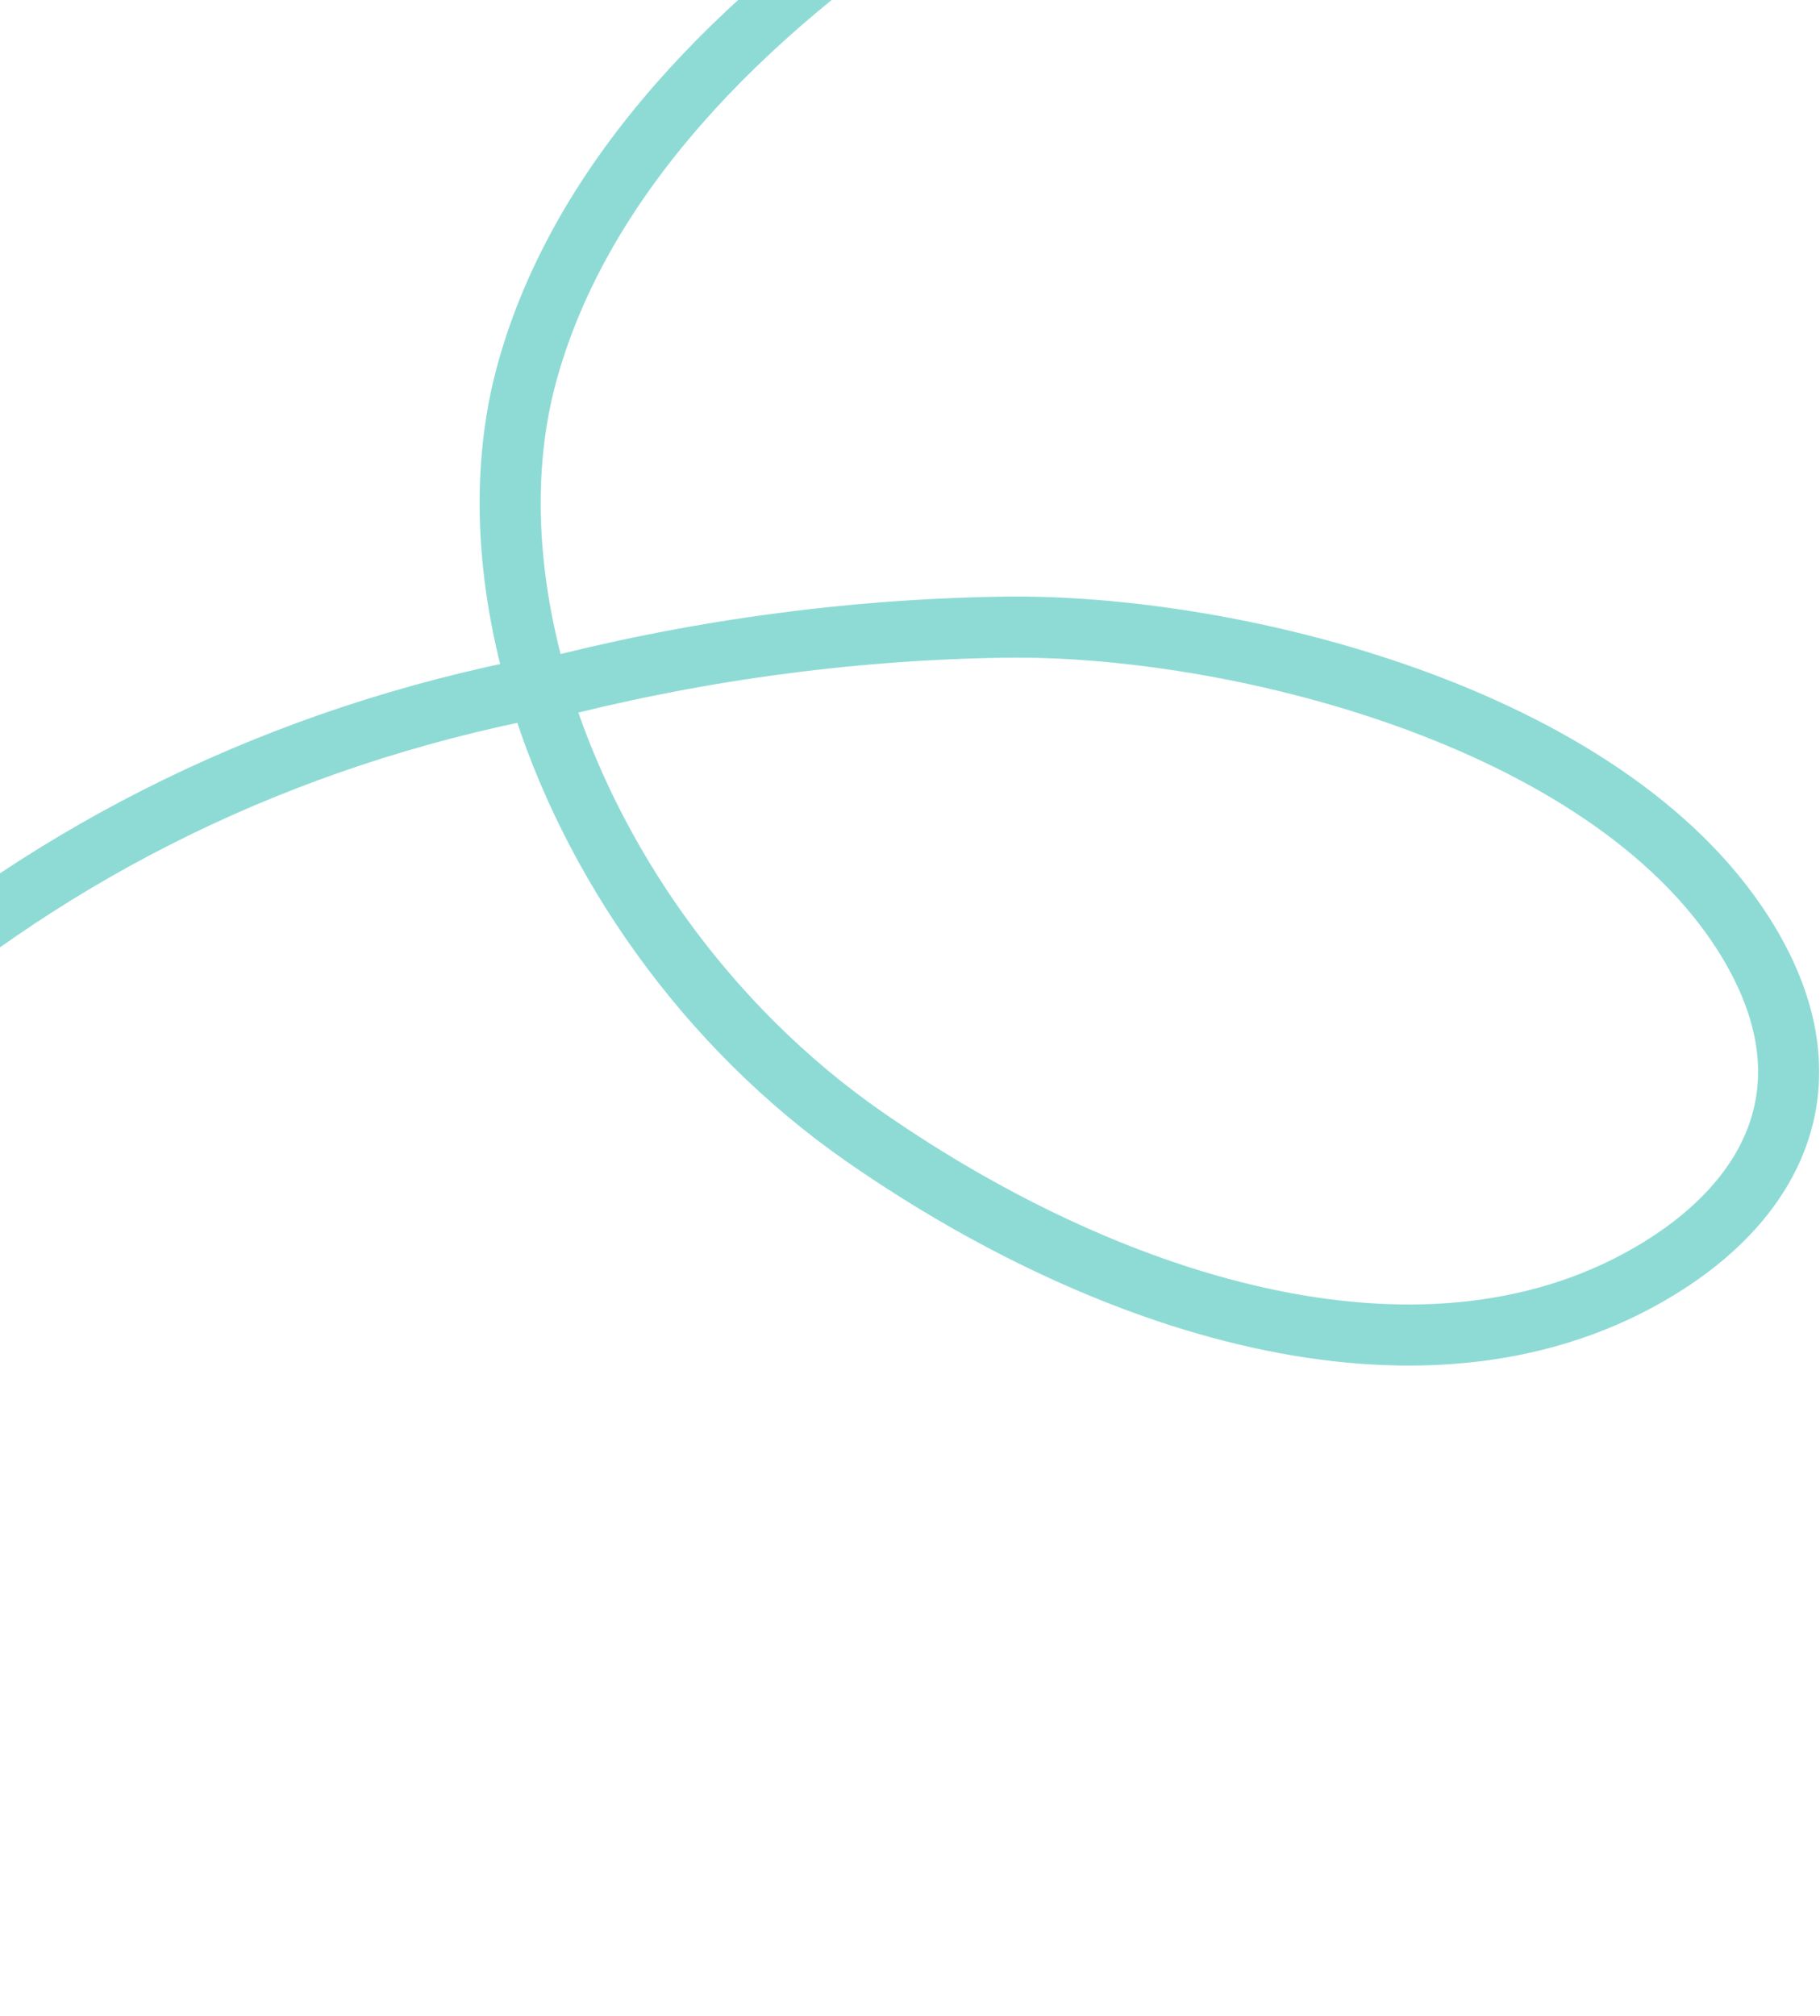 <svg width="149" height="165" viewBox="0 0 149 165" fill="none" xmlns="http://www.w3.org/2000/svg">
<path d="M128.436 -31.941C94.997 -22.963 52.008 -1.238 43.186 30.341C40.951 38.34 41.416 47.483 44.145 56.545M44.145 56.545C48.302 70.348 57.713 83.966 70.844 93.074C91.388 107.324 117.349 115.243 135.95 103.723C145.646 97.718 150.156 88.106 142.733 76.429C131.393 58.589 100.906 51.033 82.132 51.323C69.153 51.524 56.361 53.334 44.145 56.545ZM-52.233 162.485C-51.265 151.24 -48.459 140.25 -44.073 129.838C-28.662 93.254 1.195 64.479 44.327 56.2" stroke="#8EDBD5" stroke-width="5" stroke-linecap="round"/>
</svg>
